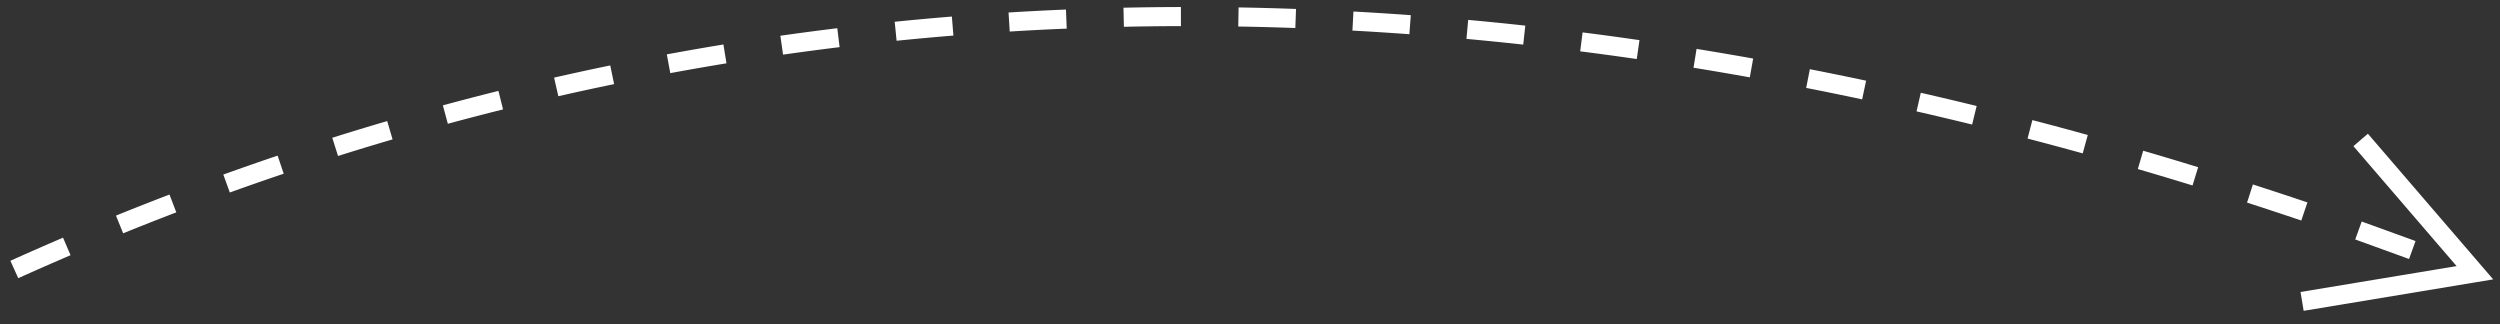 <svg width="131" height="17" viewBox="0 0 131 17" xmlns="http://www.w3.org/2000/svg"><rect x="0" y="0" width="131" height="17" fill="#333333" stroke="none"/><title>Path 7</title><path d="M128.726 13.944l-5.406-6.285.758-.652 5.986 6.959.58.673-.877.146-9.055 1.502-.164-.987 8.178-1.356zm-127.77.633l-.411-.912a157.16 157.16 0 0 1 2.758-1.211l.394.919c-.916.392-1.83.793-2.742 1.204zm5.497-2.352l-.376-.927c.933-.378 1.867-.746 2.804-1.104l.357.934c-.93.356-1.859.722-2.785 1.097zm5.589-2.138l-.34-.94c.947-.341 1.895-.672 2.845-.992l.32.947c-.944.319-1.886.647-2.825.985zm5.67-1.914l-.3-.954a148.83 148.83 0 0 1 2.877-.875l.282.96c-.955.28-1.908.57-2.858.869zm5.755-1.687l-.261-.965c.969-.263 1.94-.515 2.912-.758l.242.97c-.966.241-1.93.492-2.893.753zm5.79-1.444l-.223-.975c.98-.223 1.96-.436 2.943-.638l.202.979c-.976.201-1.95.413-2.922.634zm5.866-1.21l-.182-.983c.987-.183 1.975-.355 2.966-.518l.161.987c-.983.161-1.965.333-2.945.514zm5.909-.969l-.141-.99c.992-.141 1.987-.273 2.983-.395l.122.993c-.99.12-1.978.252-2.964.392zm5.95-.727l-.1-.995c.997-.101 1.995-.192 2.996-.274l.081.997c-.994.08-1.986.172-2.976.272zm5.928-.483l-.062-.998c1-.061 2.003-.113 3.008-.155l.041 1c-.998.04-1.993.092-2.987.153zm5.982-.249l-.022-1C59.871.382 60.874.37 61.879.368l.002 1c-.998.002-1.995.014-2.989.036zm5.993-.015l.017-1c1.001.017 2.004.043 3.01.08l-.037.999a157.67 157.67 0 0 0-2.99-.079zm5.982.214l.054-.999c1 .054 2 .118 3.004.191l-.073.998a159.41 159.41 0 0 0-2.985-.19zm5.975.435l.091-.995c.996.09 1.993.19 2.993.3l-.109.994c-.993-.109-1.985-.208-2.975-.299zm5.96.652l.127-.992c.992.126 1.985.261 2.98.405l-.143.99c-.99-.143-1.977-.278-2.963-.403zm5.938.86l.16-.988c.987.16 1.975.329 2.966.506l-.177.985a180.26 180.26 0 0 0-2.95-.504zm5.904 1.057l.192-.981c.981.192 1.964.393 2.948.602l-.208.979c-.98-.209-1.957-.409-2.932-.6zm5.783 1.23l.223-.976c.974.223 1.95.454 2.927.693l-.238.972c-.972-.238-1.943-.468-2.912-.69zm5.817 1.423l.252-.967c.967.252 1.935.512 2.904.78l-.266.964c-.965-.267-1.928-.526-2.89-.777zm5.779 1.598l.28-.96c.958.28 1.919.568 2.88.864l-.294.956a213.58 213.58 0 0 0-2.866-.86zm5.722 1.76l.307-.953c.95.307 1.902.62 2.856.942l-.32.948c-.95-.32-1.897-.633-2.843-.938zm5.669 1.93l.34-.94 2.82 1.023-.34.94-2.82-1.023z" fill="#FFF"/></svg>
